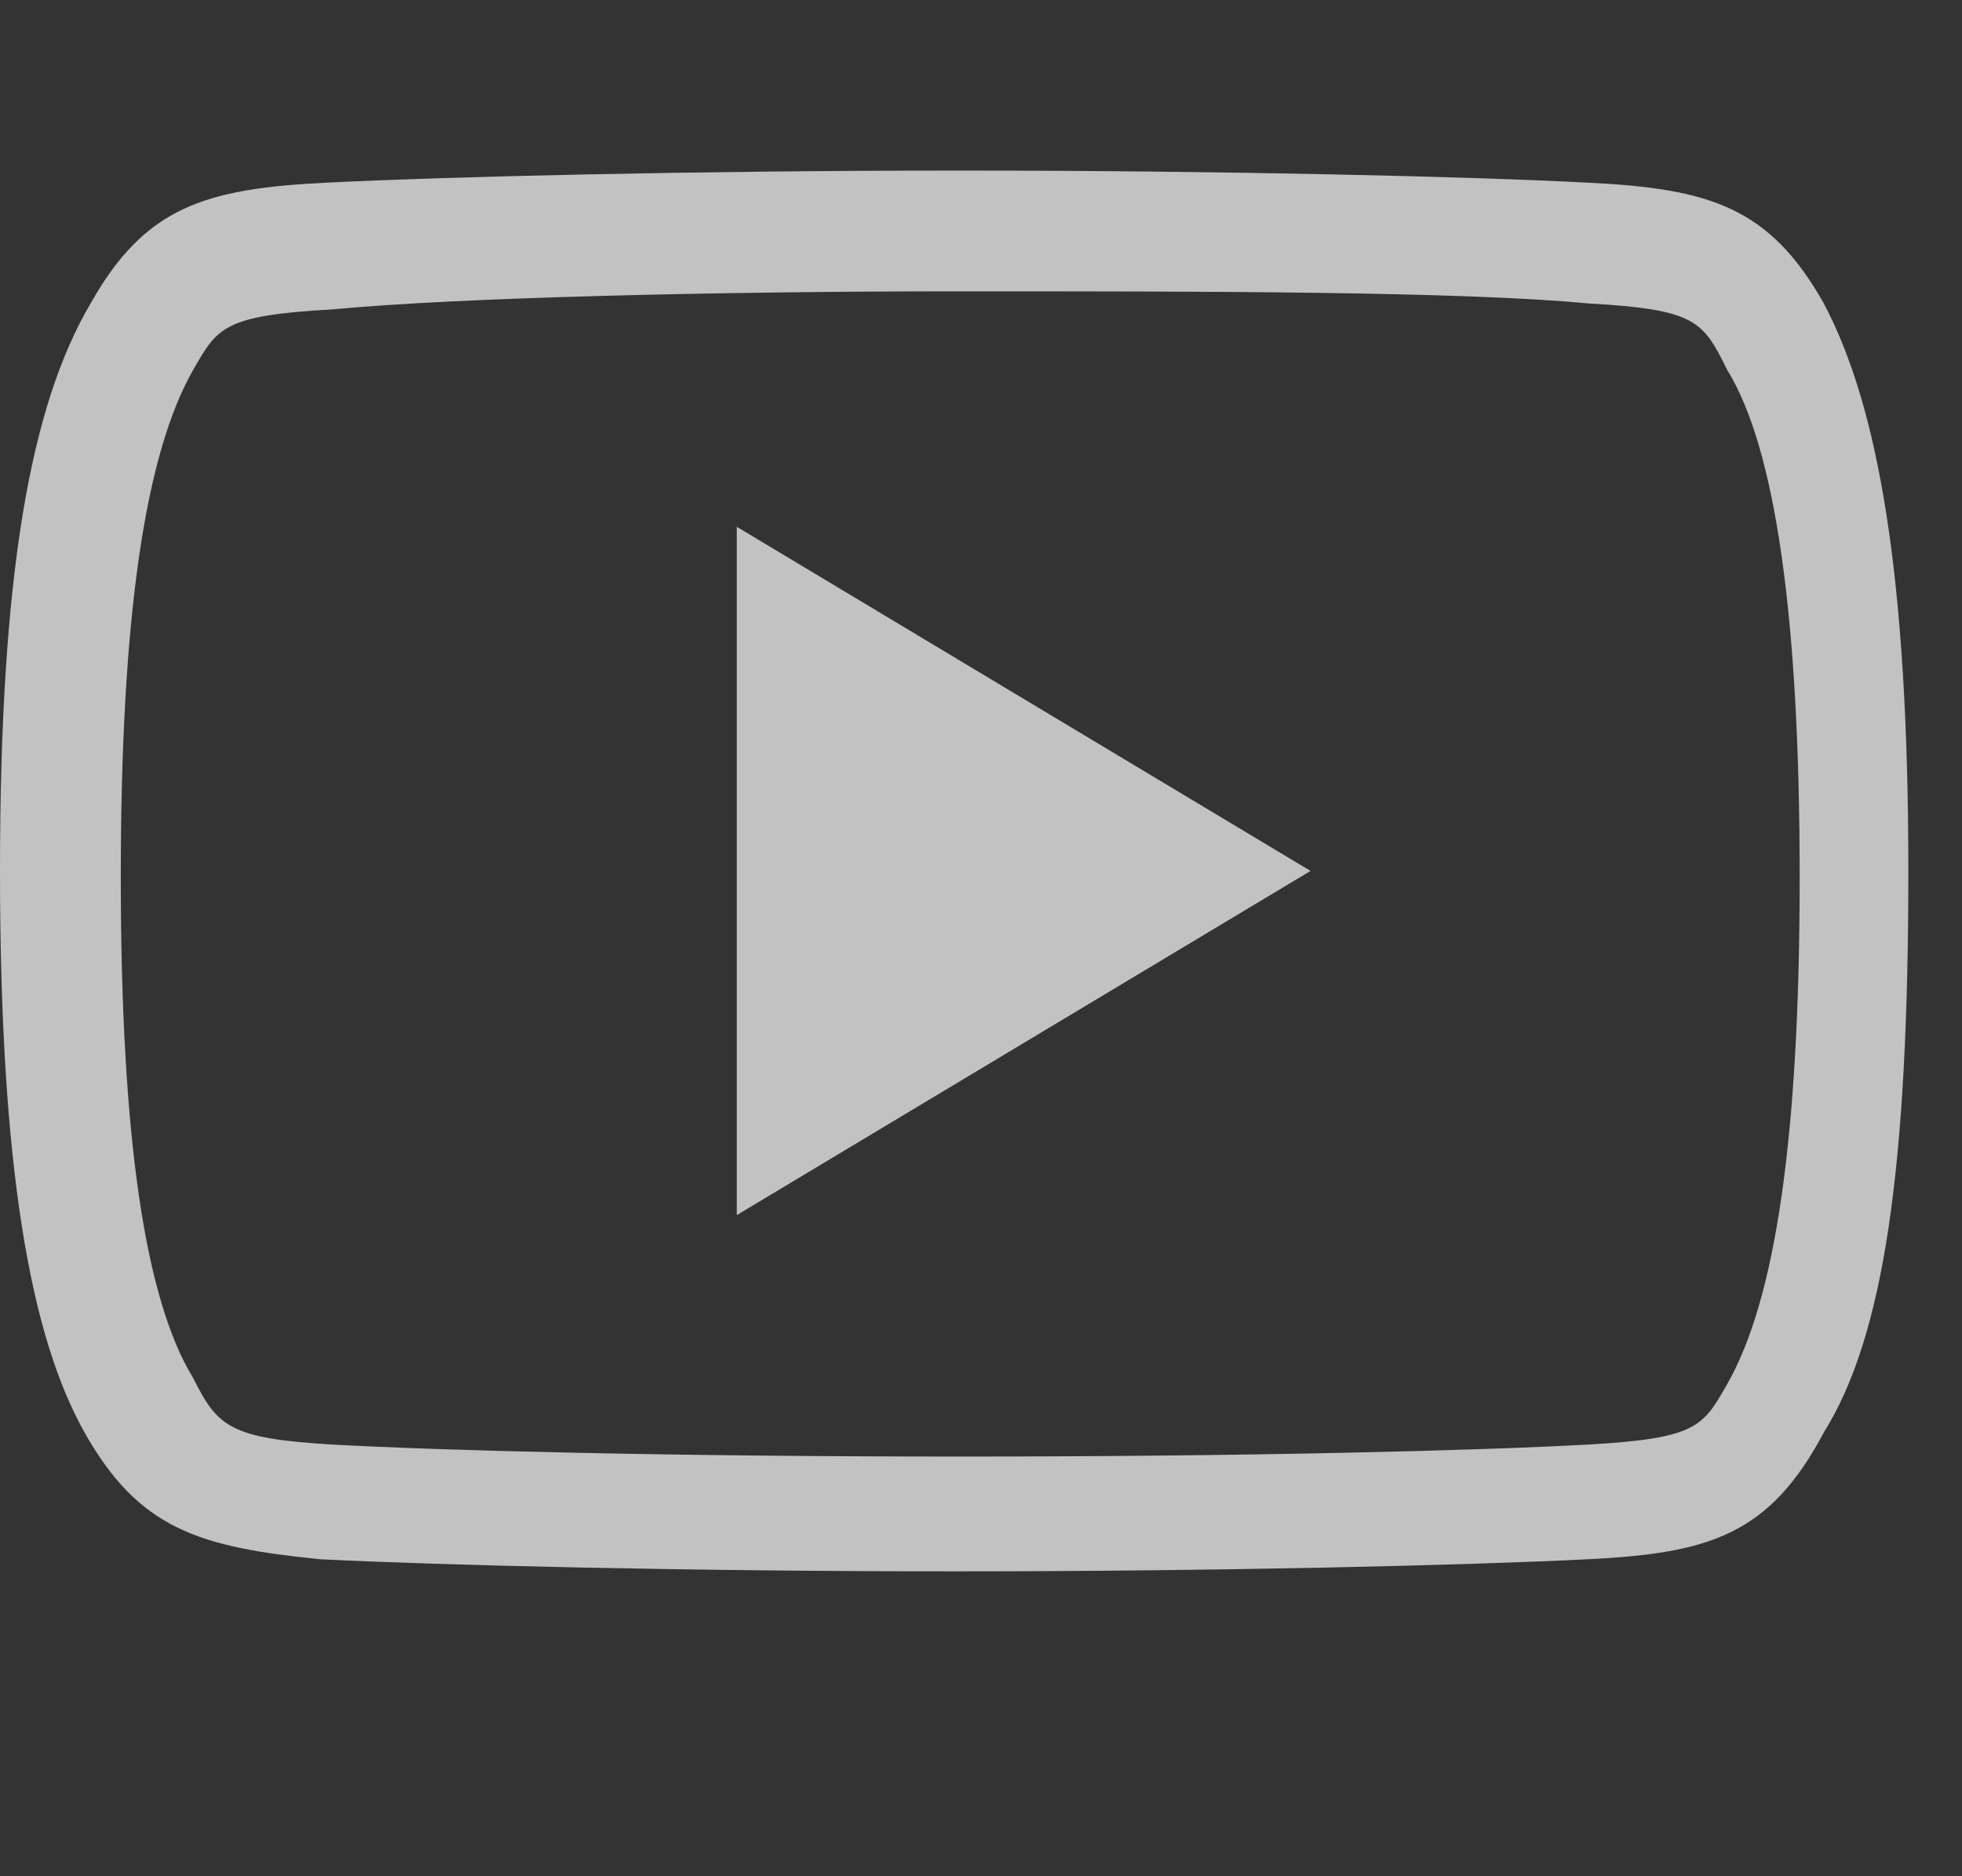 <svg width="23" height="22" viewBox="0 0 23 22" fill="none" xmlns="http://www.w3.org/2000/svg">
<rect x="0" y="0" width="23" height="22" fill="#333333" stroke="none"/>
<path d="M8.637 14.248V6.177L15.363 10.212L8.637 14.248ZM11.257 3.416C14.088 3.416 17.133 3.416 18.619 3.558C19.893 3.628 19.964 3.77 20.247 4.336C20.814 5.257 21.097 7.239 21.097 10.283C21.097 13.327 20.814 15.239 20.247 16.23C19.964 16.726 19.893 16.867 18.619 16.938C17.345 17.009 14.655 17.079 11.257 17.079C7.858 17.079 5.168 17.009 3.894 16.938C2.69 16.867 2.549 16.726 2.265 16.159C1.699 15.239 1.416 13.327 1.416 10.283C1.416 7.239 1.699 5.327 2.265 4.336C2.549 3.841 2.619 3.699 3.894 3.628C5.38 3.487 8.425 3.416 11.257 3.416ZM11.257 2C8.141 2 5.239 2.071 3.823 2.142C2.407 2.212 1.699 2.425 1.062 3.558C0.354 4.761 0 6.743 0 10.212C0 13.681 0.354 15.664 0.991 16.796C1.628 17.929 2.336 18.141 3.752 18.283C5.168 18.354 8.071 18.425 11.186 18.425C14.301 18.425 17.203 18.354 18.619 18.283C20.035 18.212 20.743 18 21.38 16.796C22.088 15.664 22.371 13.681 22.371 10.212C22.371 6.743 22.017 4.761 21.38 3.558C20.743 2.425 20.035 2.212 18.619 2.142C17.274 2.071 14.371 2 11.257 2Z" fill="white" fill-opacity="0.7"/>
</svg>
